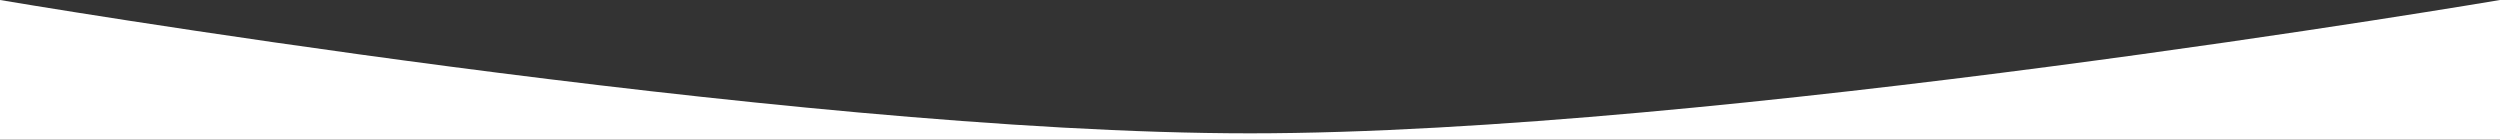 <?xml version="1.0" encoding="utf-8"?>
<!-- Generator: Adobe Illustrator 21.0.0, SVG Export Plug-In . SVG Version: 6.00 Build 0)  -->
<svg version="1.1" id="Layer_1" xmlns="http://www.w3.org/2000/svg" xmlns:xlink="http://www.w3.org/1999/xlink" x="0px" y="0px"
	 viewBox="0 0 1200 67" style="enable-background:new 0 0 1200 67;" xml:space="preserve">
<rect x="0" y="0" width="1200" height="67" fill="#333333" stroke="none"/>
<style type="text/css">
	.st0{fill:#FFFFFF;}
</style>
<path class="st0" d="M600,64C377,64,0,0,0,0v67h600h600V0C1200,0,823,64,600,64z"/>
</svg>
